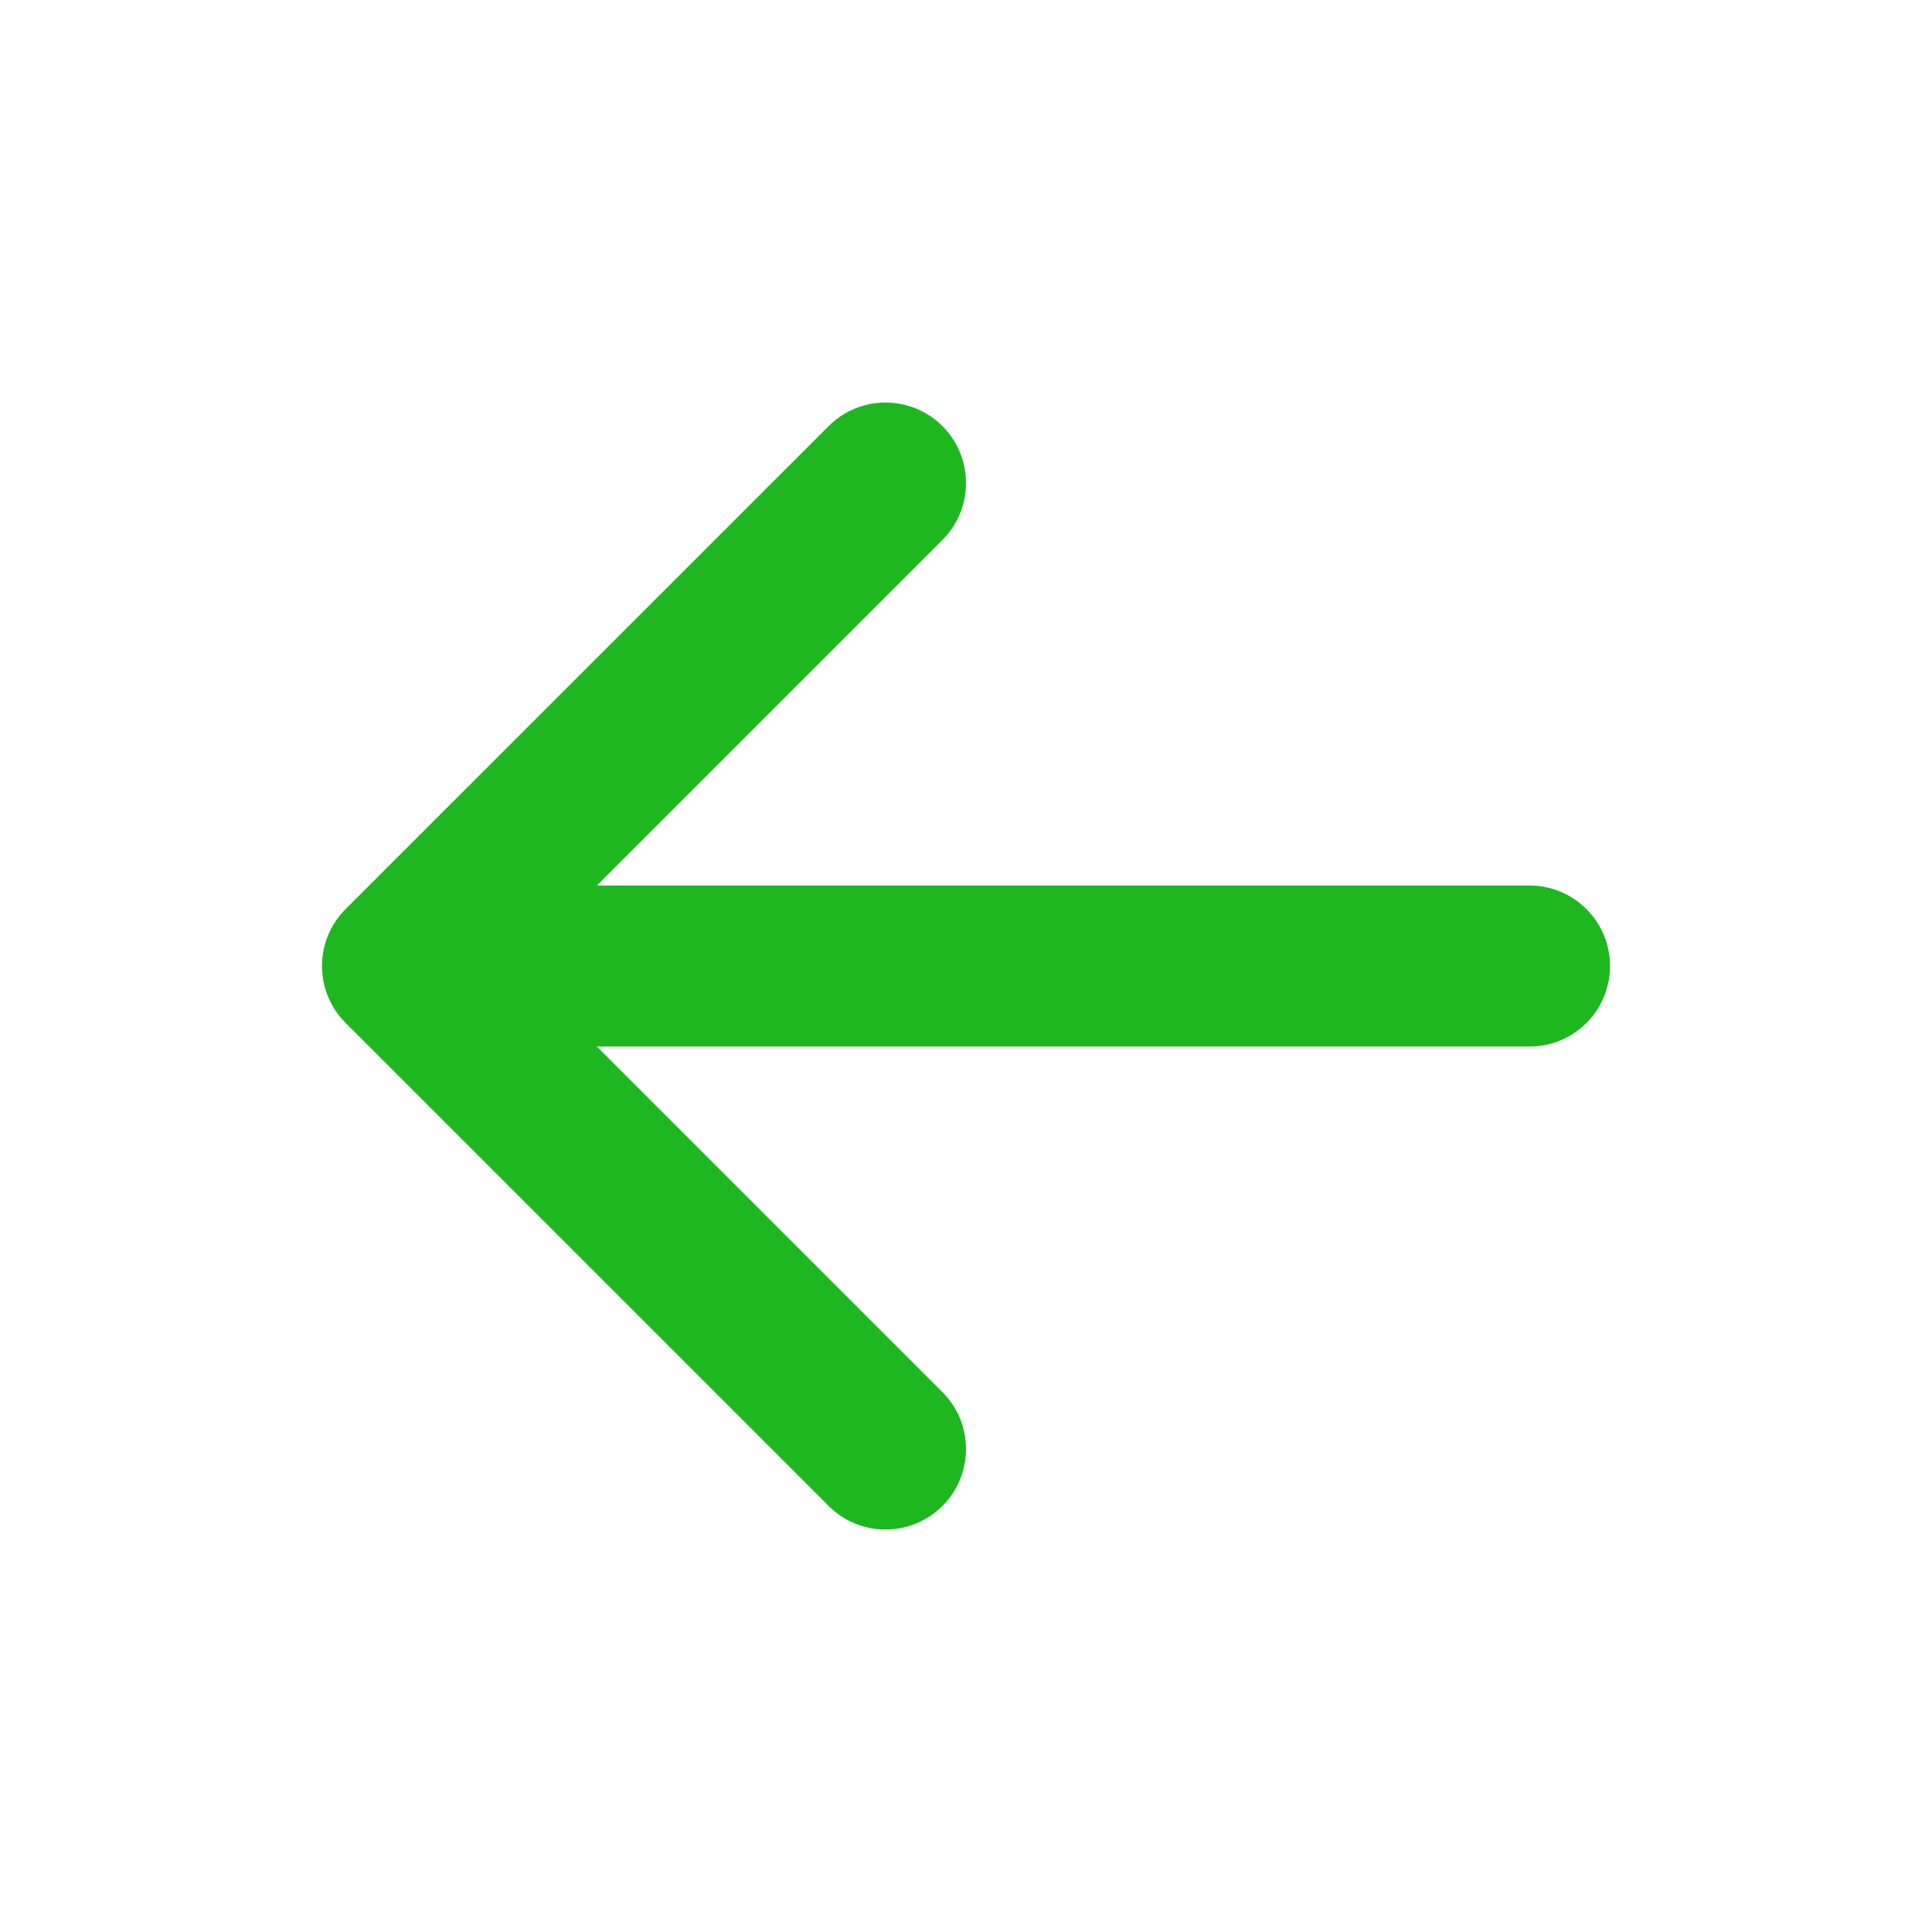 <svg width="32" height="32" viewBox="0 0 32 32" fill="none" xmlns="http://www.w3.org/2000/svg">
<path fill-rule="evenodd" clip-rule="evenodd" d="M15.61 7.058C16.13 7.578 16.13 8.422 15.61 8.943L9.886 14.667H25.334C26.07 14.667 26.667 15.264 26.667 16C26.667 16.737 26.07 17.334 25.334 17.334H9.886L15.61 23.058C16.13 23.578 16.13 24.422 15.61 24.943C15.089 25.464 14.245 25.464 13.724 24.943L5.724 16.943C5.203 16.422 5.203 15.578 5.724 15.057L13.724 7.058C14.245 6.537 15.089 6.537 15.61 7.058Z" fill="#1EB720"/>
</svg>
